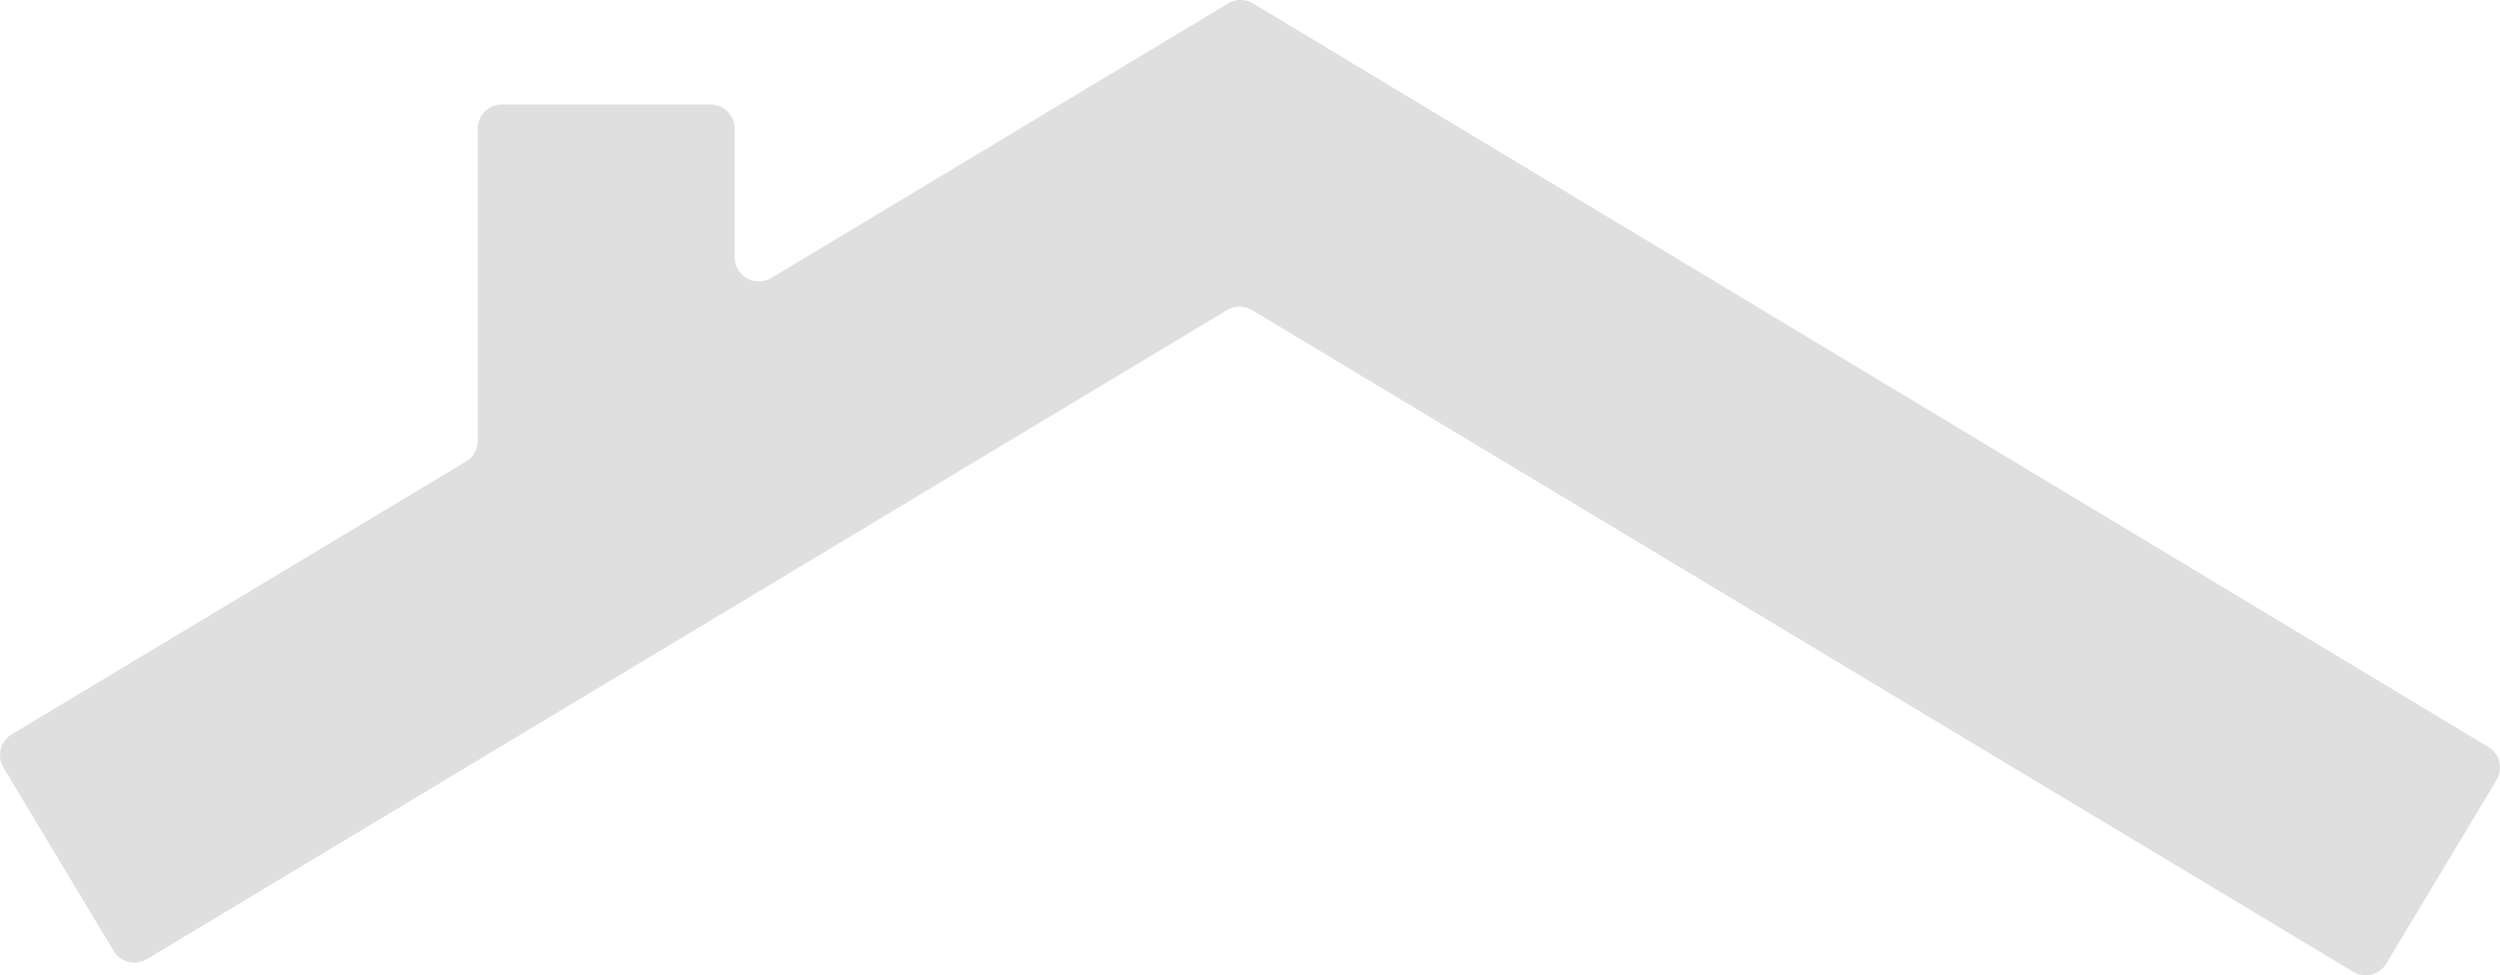 <?xml version="1.0" encoding="UTF-8"?> <svg xmlns="http://www.w3.org/2000/svg" xmlns:xlink="http://www.w3.org/1999/xlink" id="Layer_1" data-name="Layer 1" viewBox="0 0 1080 421.3"><defs><style>.cls-1{fill:none;}.cls-2{clip-path:url(#clip-path);}.cls-3{fill:#dfdfdf;}</style><clipPath id="clip-path" transform="translate(0 -329.35)"><rect class="cls-1" width="1080" height="1080"></rect></clipPath></defs><title>krovista-icon-NEW</title><g class="cls-2"><path class="cls-3" d="M530.56,330.84,333.22,449.42a10.46,10.46,0,0,1-15.84-9V384.94a10.45,10.45,0,0,0-10.45-10.45H216.85a10.45,10.45,0,0,0-10.45,10.45V519.71a10.46,10.46,0,0,1-5.07,9L5.07,646.59a10.45,10.45,0,0,0-3.58,14.34l47.6,79.22a10.45,10.45,0,0,0,14.34,3.57l466.66-280.4a10.46,10.46,0,0,1,10.77,0l475.7,285.83a10.45,10.45,0,0,0,14.35-3.57l47.6-79.22a10.46,10.46,0,0,0-3.57-14.34L541.34,330.85A10.46,10.46,0,0,0,530.56,330.84Z" transform="translate(0 -329.35)"></path></g></svg> 